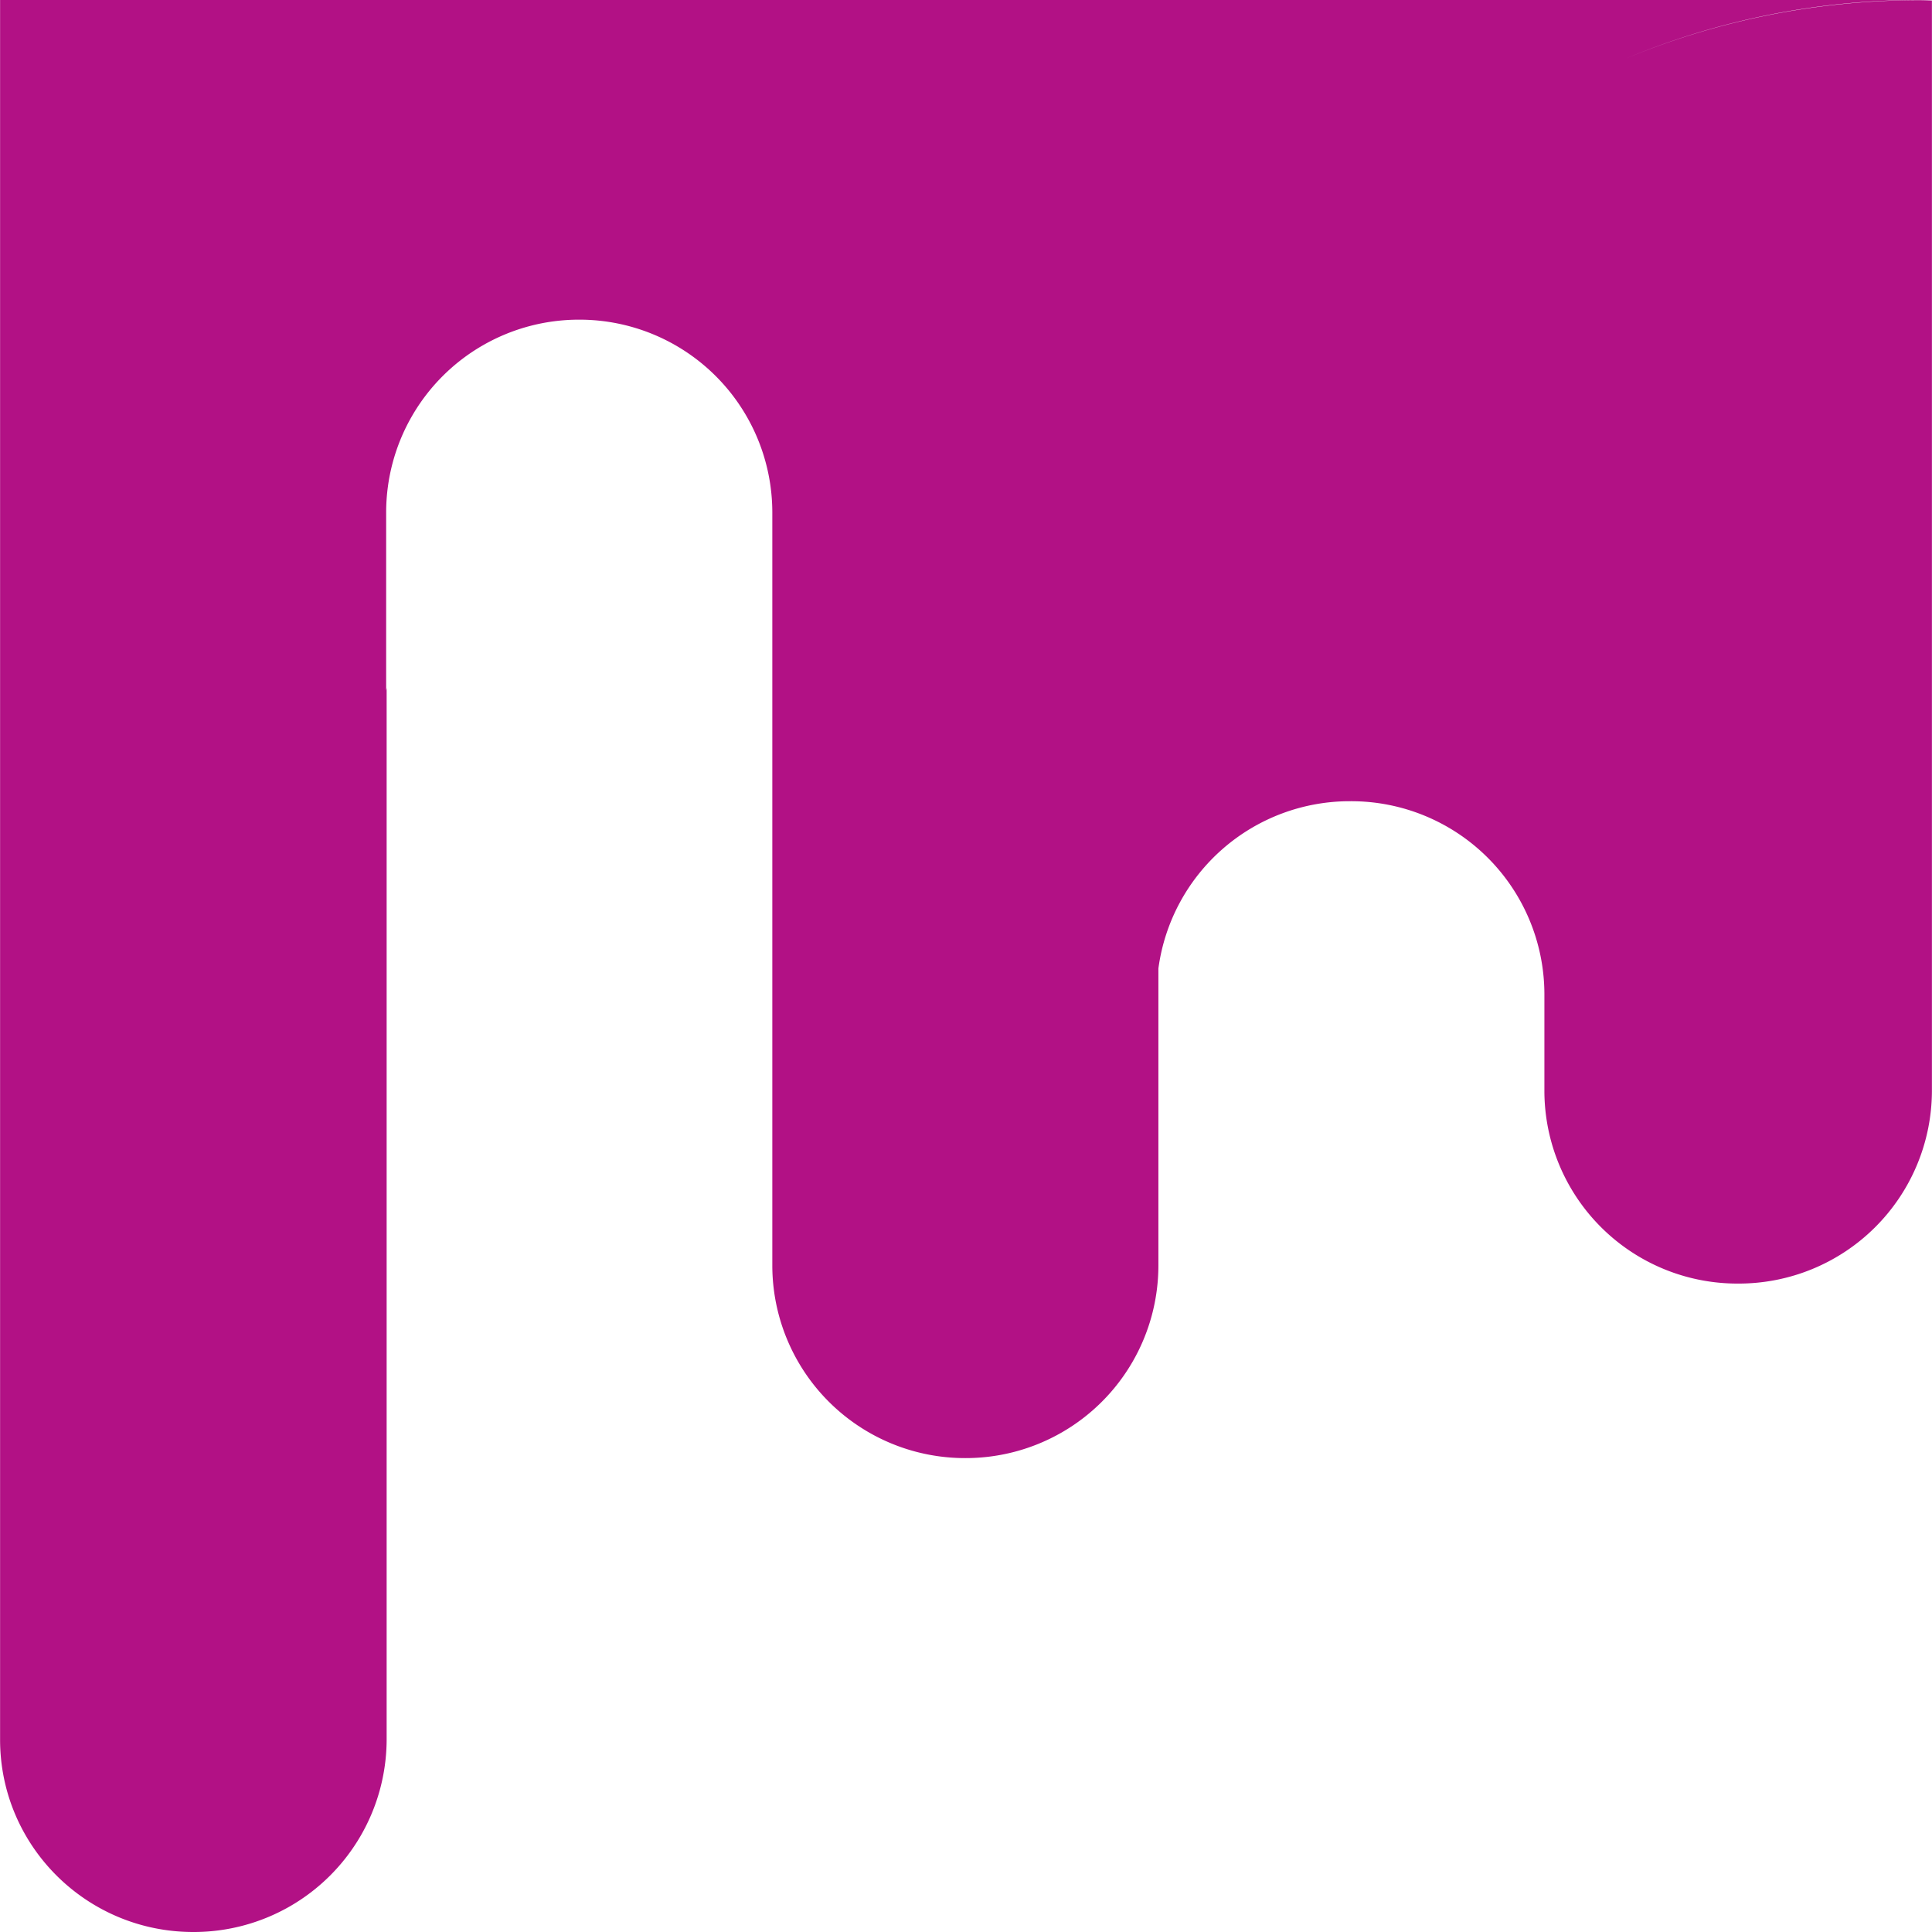 <svg role="img" width="32px" height="32px" viewBox="0 0 24 24" xmlns="http://www.w3.org/2000/svg"><title>Mix</title><path fill="#b21185" d="M.001 0v21.61c0 1.32 1.074 2.39 2.4 2.39a2.396 2.396 0 0 0 2.402-2.39V8.54c0 .014-.005.026-.006.04V6.364a2.395 2.395 0 0 1 2.399-2.393 2.396 2.396 0 0 1 2.398 2.393v9.356a2.394 2.394 0 0 0 2.398 2.393 2.394 2.394 0 0 0 2.398-2.39v-3.692a2.398 2.398 0 0 1 2.385-2.078 2.4 2.4 0 0 1 2.41 2.389v1.214a2.397 2.397 0 0 0 2.408 2.389 2.399 2.399 0 0 0 2.406-2.39V.006a4.61 4.61 0 0 0-.145-.004c-1.31 0-2.558.264-3.693.74A9.449 9.449 0 0 1 23.841 0z"/></svg>